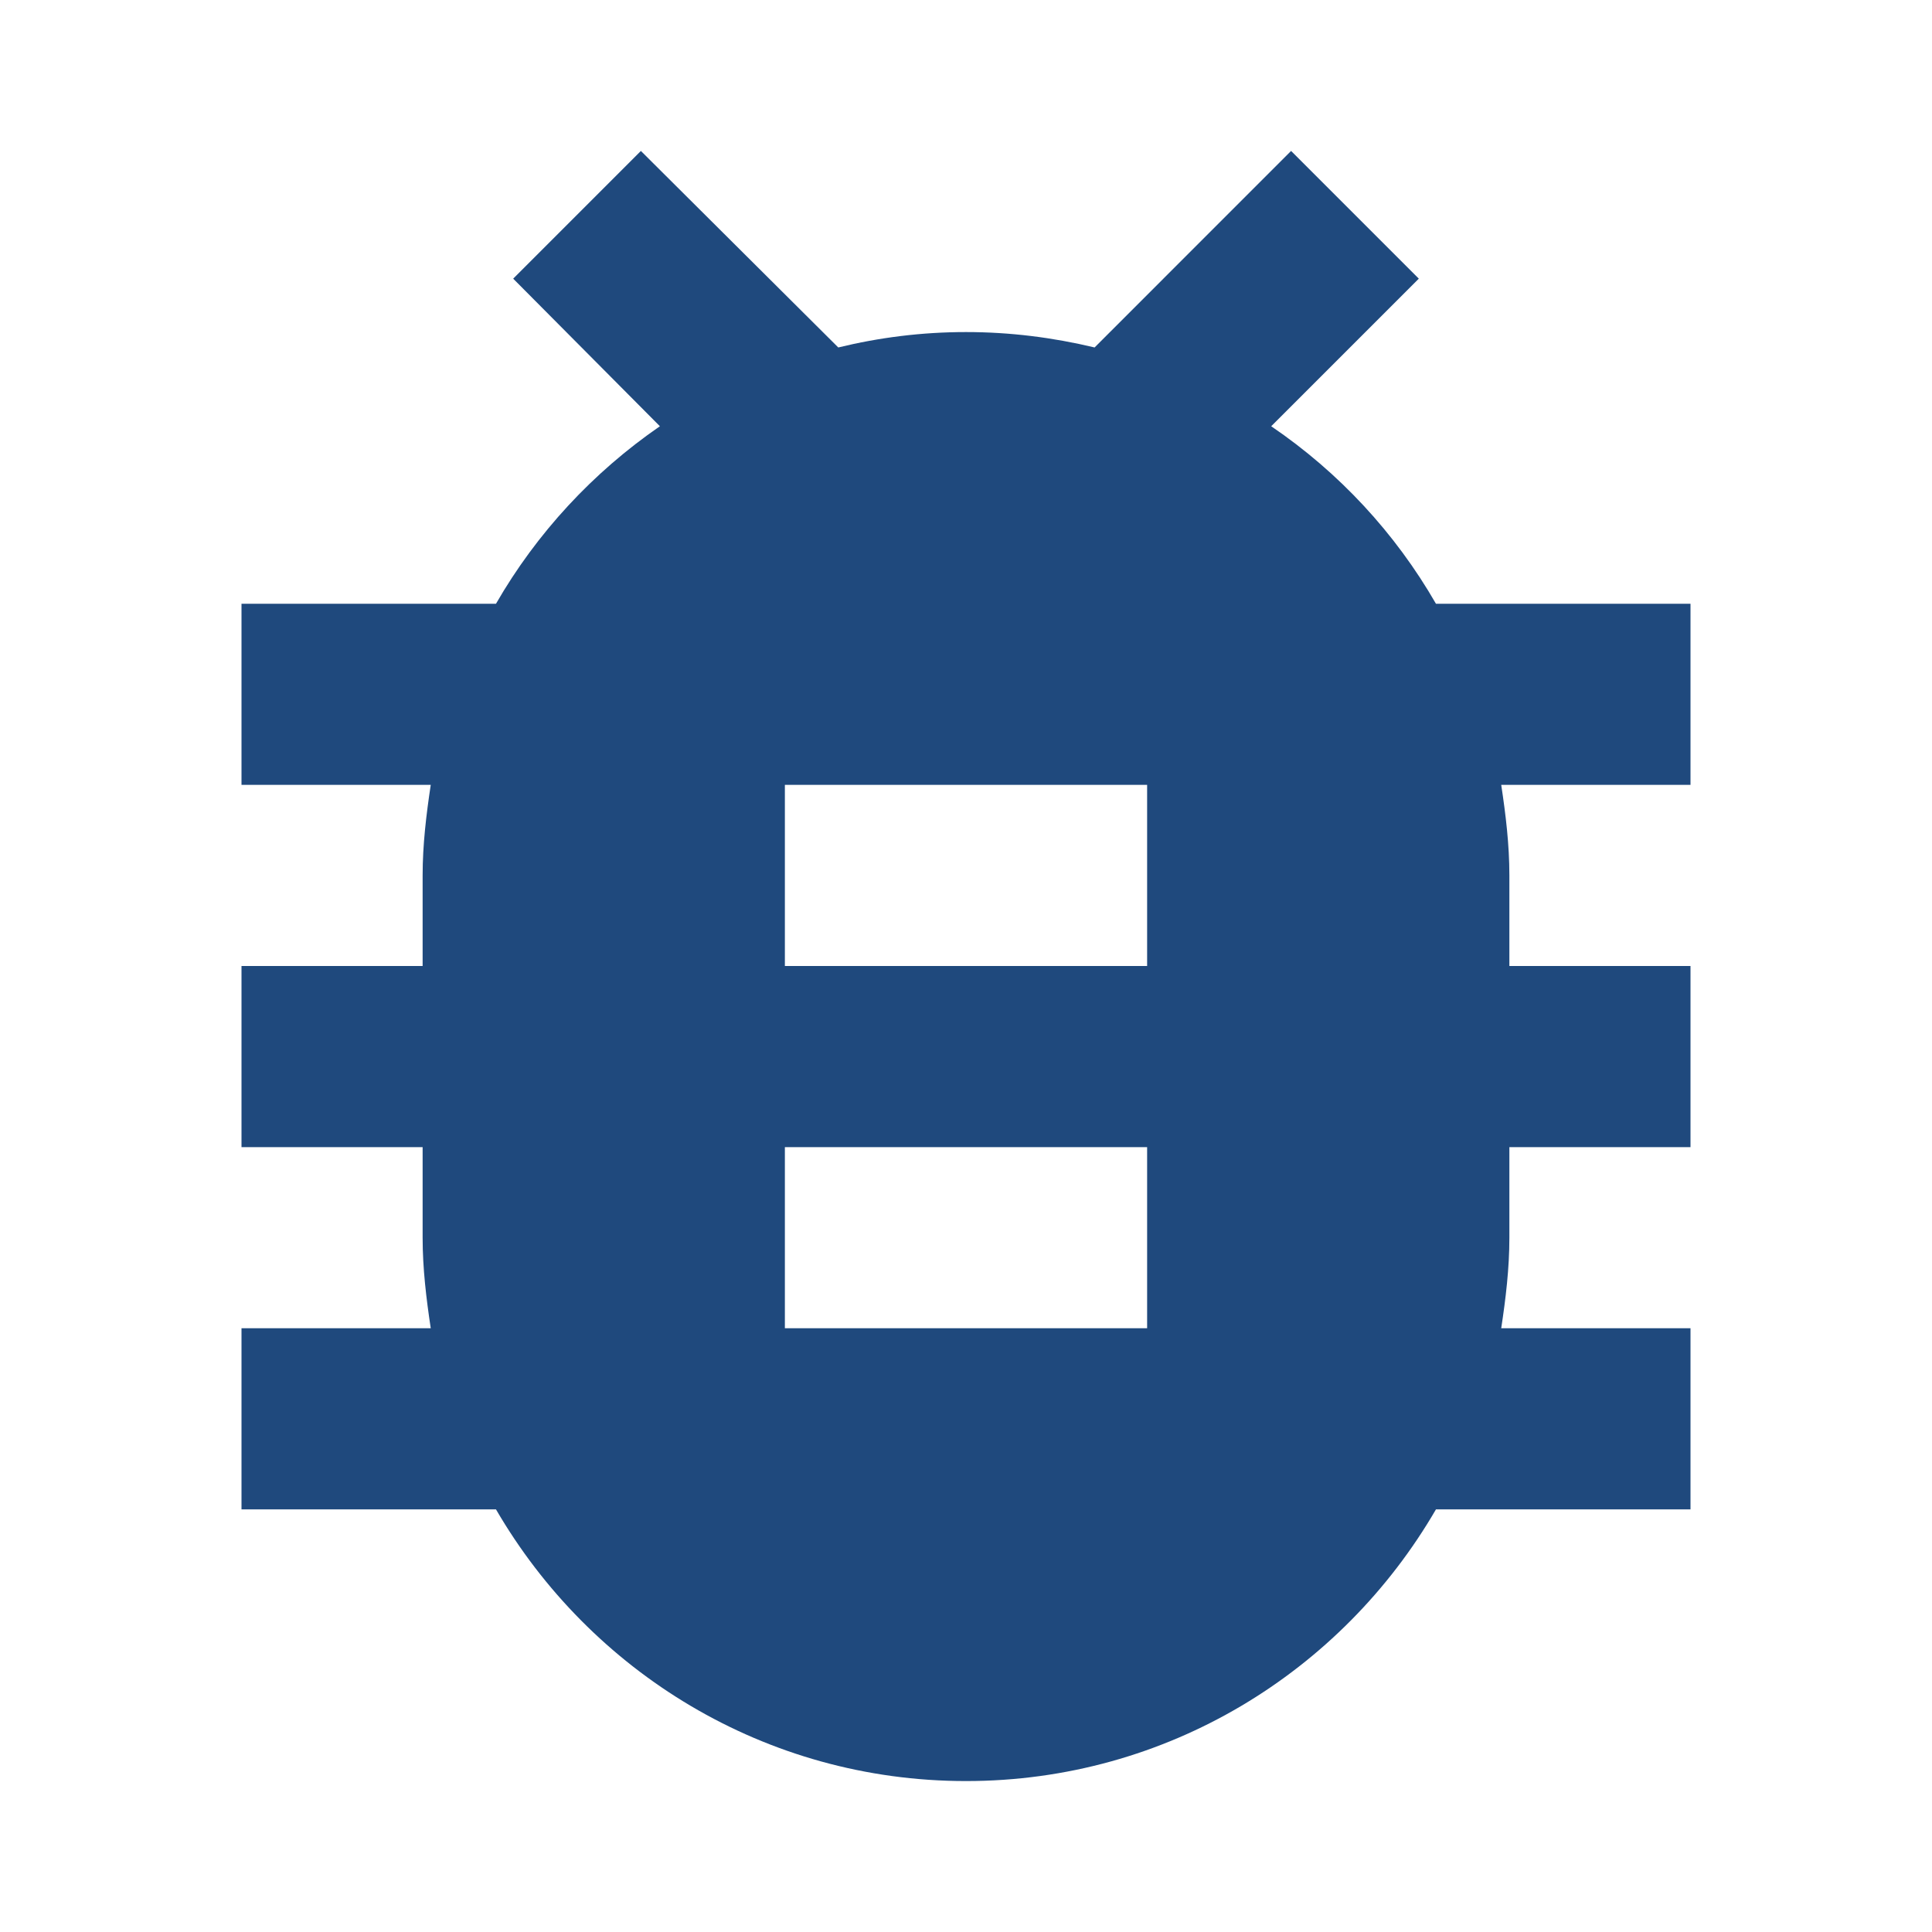 <?xml version="1.0" encoding="utf-8"?>
<!DOCTYPE svg PUBLIC "-//W3C//DTD SVG 1.1//EN" "http://www.w3.org/Graphics/SVG/1.1/DTD/svg11.dtd">
<svg xmlns="http://www.w3.org/2000/svg" xmlns:xlink="http://www.w3.org/1999/xlink" version="1.1" baseProfile="full" width="64" height="64" viewBox="0 0 64.00 64.00" enable-background="new 0 0 64.00 64.00" xml:space="preserve">
	<path fill="#1f497d" d="M 56,20L 47.568,20C 46.22,17.659 44.36,15.65 42.11,14.12L 47,9.231L 42.769,5L 36.26,11.51C 34.88,11.181 33.47,11 32,11C 30.529,11 29.12,11.181 27.769,11.51L 21.23,5L 17,9.231L 21.86,14.12C 19.64,15.65 17.779,17.659 16.43,20L 8,20L 8,26L 14.269,26C 14.12,26.991 14,27.981 14,29L 14,32L 8,32L 8,38L 14,38L 14,41C 14,42.02 14.12,43.01 14.269,44L 8,44L 8,50L 16.43,50C 19.55,55.37 25.339,59 32,59C 38.662,59 44.451,55.37 47.568,50L 56,50L 56,44L 49.73,44C 49.88,43.01 50,42.02 50,41L 50,38L 56,38L 56,32L 50,32L 50,29C 50,27.981 49.88,26.991 49.73,26L 56,26L 56,20 Z M 38,44L 26,44L 26,38L 38,38L 38,44 Z M 38,32L 26,32L 26,26L 38,26L 38,32 Z "/>
</svg>
